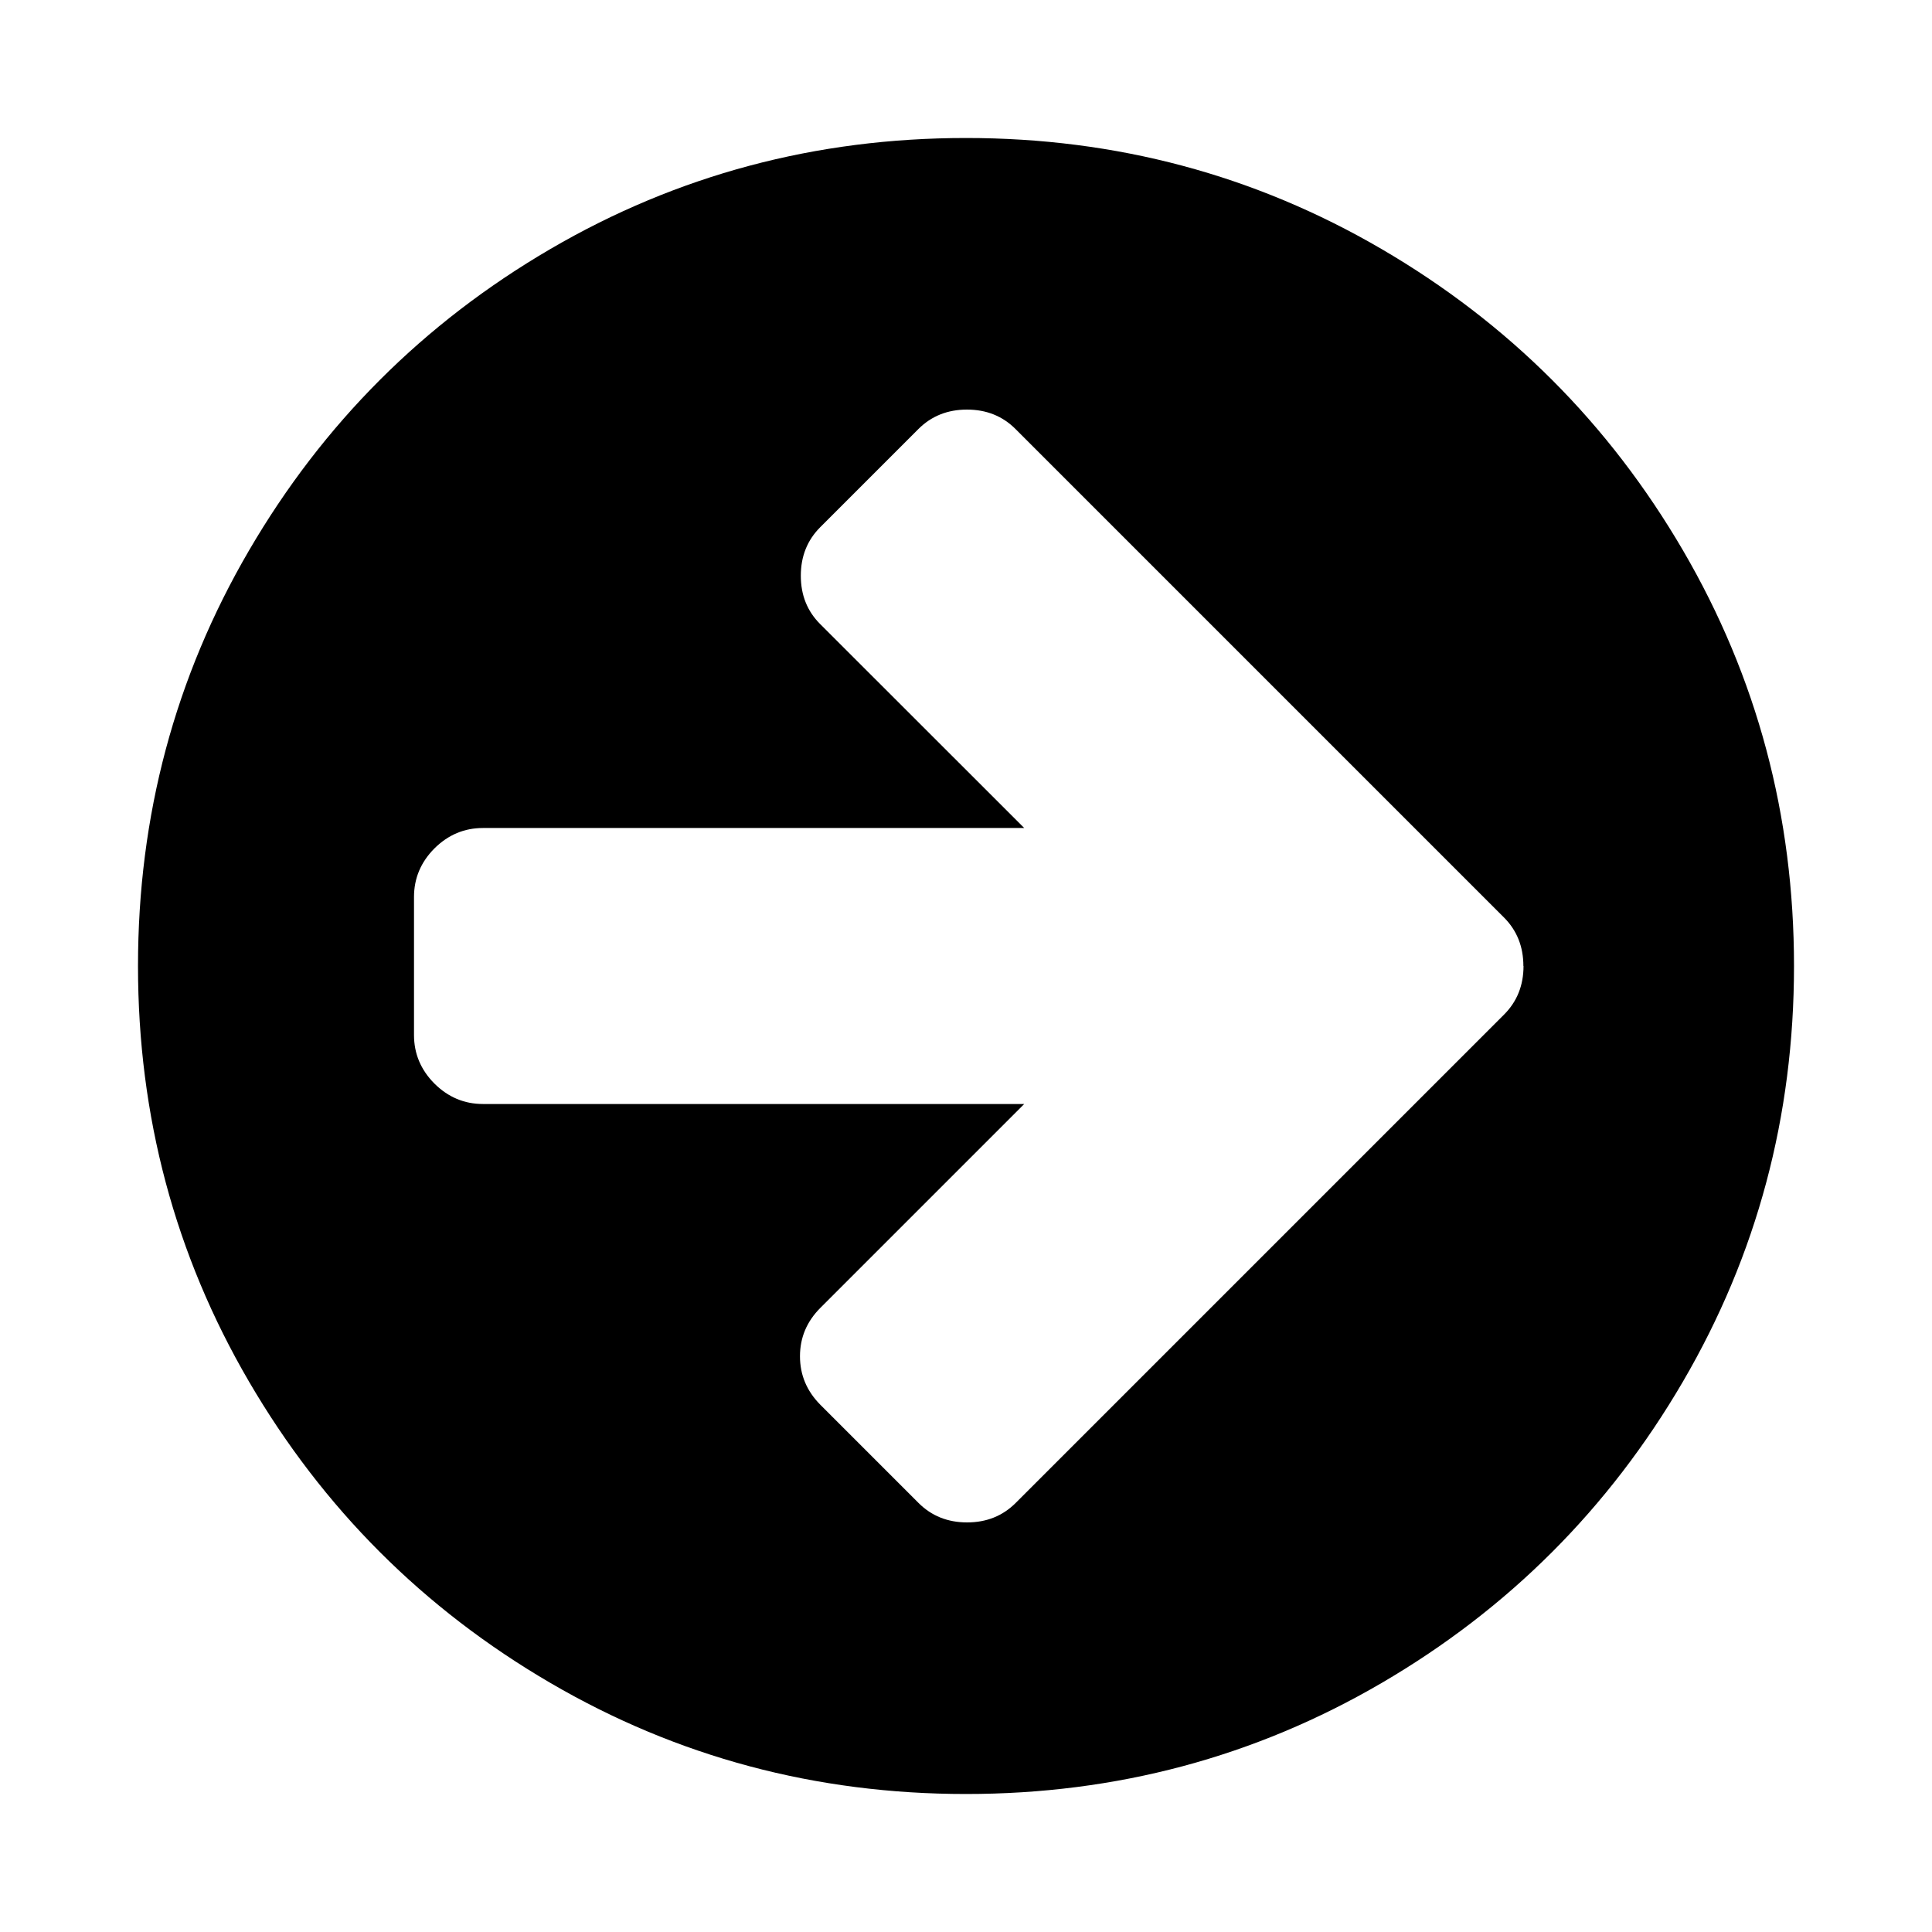 <svg role="img" focusable="false" aria-hidden="true" xmlns="http://www.w3.org/2000/svg" viewBox="0 0 14 14"><path d="M11.039 7q0-.211-.141-.352l-.711-.711-2.828-2.828q-.141-.141-.352-.141t-.352.141l-.711.711q-.141.141-.141.352 0 .211.141.351L7.422 6H3.5q-.203 0-.352.148Q3 6.297 3 6.5v1q0 .203.148.352Q3.297 8 3.5 8h3.922L5.945 9.477q-.148.148-.148.351 0 .203.148.352l.711.711q.141.141.352.141t.352-.141l2.828-2.828.711-.711q.141-.141.141-.352zM13 7q0 1.633-.805 3.012-.805 1.379-2.184 2.184Q8.633 13 7 13q-1.633 0-3.012-.805-1.379-.805-2.184-2.184Q1 8.633 1 7q0-1.633.805-3.012.805-1.379 2.184-2.184Q5.367 1 7 1q1.633 0 3.012.805 1.379.805 2.184 2.184Q13 5.367 13 7z"/></svg>